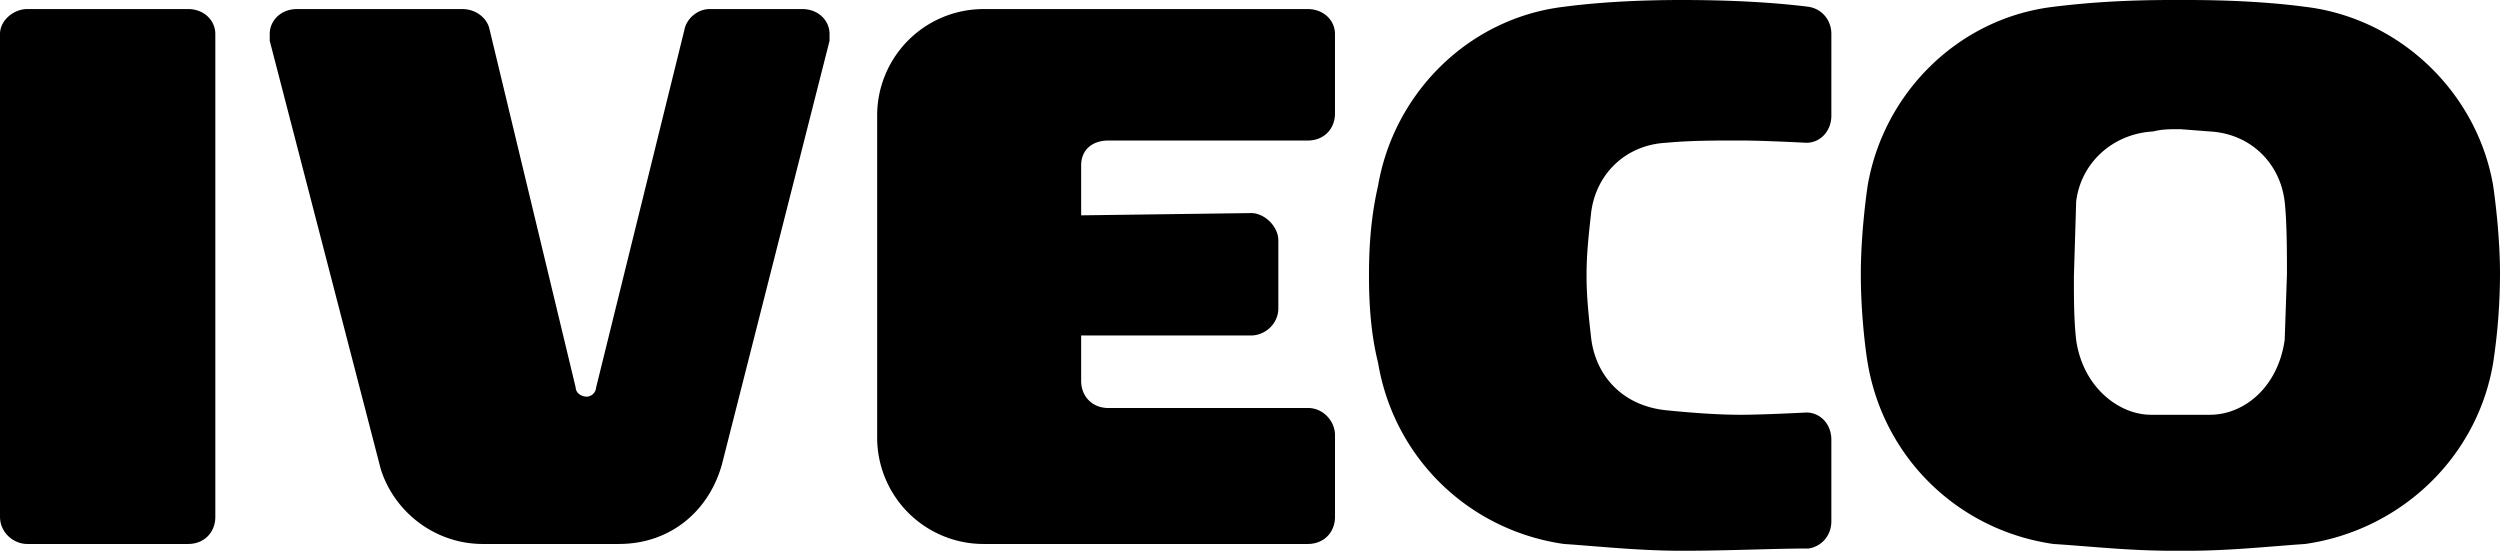 <svg xmlns="http://www.w3.org/2000/svg" width="168.929" height="37.216" fill-rule="evenodd"><path d="M149.326 8.883c2.757.153 4.747 2.144 5.054 4.748.153 1.378.153 3.522.153 4.9l-.153 4.441c-.46 3.217-2.757 5.055-5.054 5.055h-1.838-2.145c-2.144 0-4.595-1.838-5.054-5.055-.153-1.378-.153-2.757-.153-4.288l.153-5.054c.306-2.604 2.45-4.595 5.207-4.748.612-.153 1.072-.153 1.838-.153l1.992.154h0zM147.793 0c2.91 0 5.667.153 7.965.459 6.432.766 11.64 5.82 12.711 12.1.153 1.072.46 3.522.46 5.973a40.64 40.64 0 0 1-.46 5.973c-1.071 6.433-6.279 11.334-12.711 12.253-2.298.153-5.055.459-7.965.459h-.919c-3.063 0-5.666-.306-8.117-.459-6.432-.919-11.486-5.82-12.559-12.253-.153-.919-.459-3.369-.459-5.973 0-2.45.306-4.9.459-5.973 1.072-6.28 6.127-11.333 12.559-12.1C141.208.153 143.812 0 146.721 0h1.072 0zM92.505 18.531c0-1.991.153-3.981.612-5.973 1.072-6.28 6.126-11.333 12.559-12.1C107.974.153 110.731 0 113.64 0c3.217 0 6.127.153 8.577.459.919.153 1.531.919 1.531 1.838V7.81c0 1.072-.766 1.838-1.685 1.838 0 0-2.91-.154-4.441-.154-1.838 0-3.369 0-5.055.154-2.756.153-4.747 2.144-5.054 4.748-.153 1.378-.307 2.757-.307 4.135v.153c0 1.379.153 2.757.307 4.135.307 2.604 2.145 4.595 5.054 4.901 1.532.153 3.37.307 5.055.307 1.531 0 4.441-.153 4.441-.153.919 0 1.685.766 1.685 1.838v5.514c0 .919-.612 1.685-1.531 1.838-2.45 0-5.36.152-8.577.152-2.909 0-5.666-.306-7.964-.459-6.433-.919-11.486-5.82-12.559-12.253-.459-1.837-.612-3.828-.612-5.819 0-6.28 0 6.127 0-.154h0zm-4.134 9.036c1.071 0 1.837.919 1.837 1.838v5.514c0 1.072-.766 1.838-1.837 1.838H66.469a7.19 7.19 0 0 1-7.198-7.198V7.811A7.19 7.19 0 0 1 66.469.613H88.37c1.071 0 1.837.766 1.837 1.685v5.36c0 1.073-.766 1.838-1.837 1.838H74.893c-1.072 0-1.838.613-1.838 1.685v3.37l11.487-.153c.918 0 1.837.919 1.837 1.838v4.595c0 1.072-.919 1.838-1.837 1.838H73.055v3.063c0 1.072.766 1.838 1.838 1.838h13.478v-.003zm-55.749 9.19c-3.216 0-5.973-2.145-6.892-5.055L18.226 2.757v-.459c0-.919.766-1.685 1.838-1.685h11.18c.919 0 1.685.613 1.837 1.378l5.82 24.199c0 .307.307.612.766.612a.66.66 0 0 0 .612-.612l5.973-24.199c.153-.766.919-1.378 1.685-1.378h6.279c1.072 0 1.838.766 1.838 1.685v.459l-7.198 28.334c-.766 3.216-3.37 5.666-7.045 5.666h-9.189 0zM1.838.612h10.874c1.072 0 1.838.766 1.838 1.685v32.622c0 1.072-.766 1.838-1.838 1.838H1.838C.919 36.757 0 35.991 0 34.919V2.297C0 1.378.919.612 1.838.612h0z"/></svg>